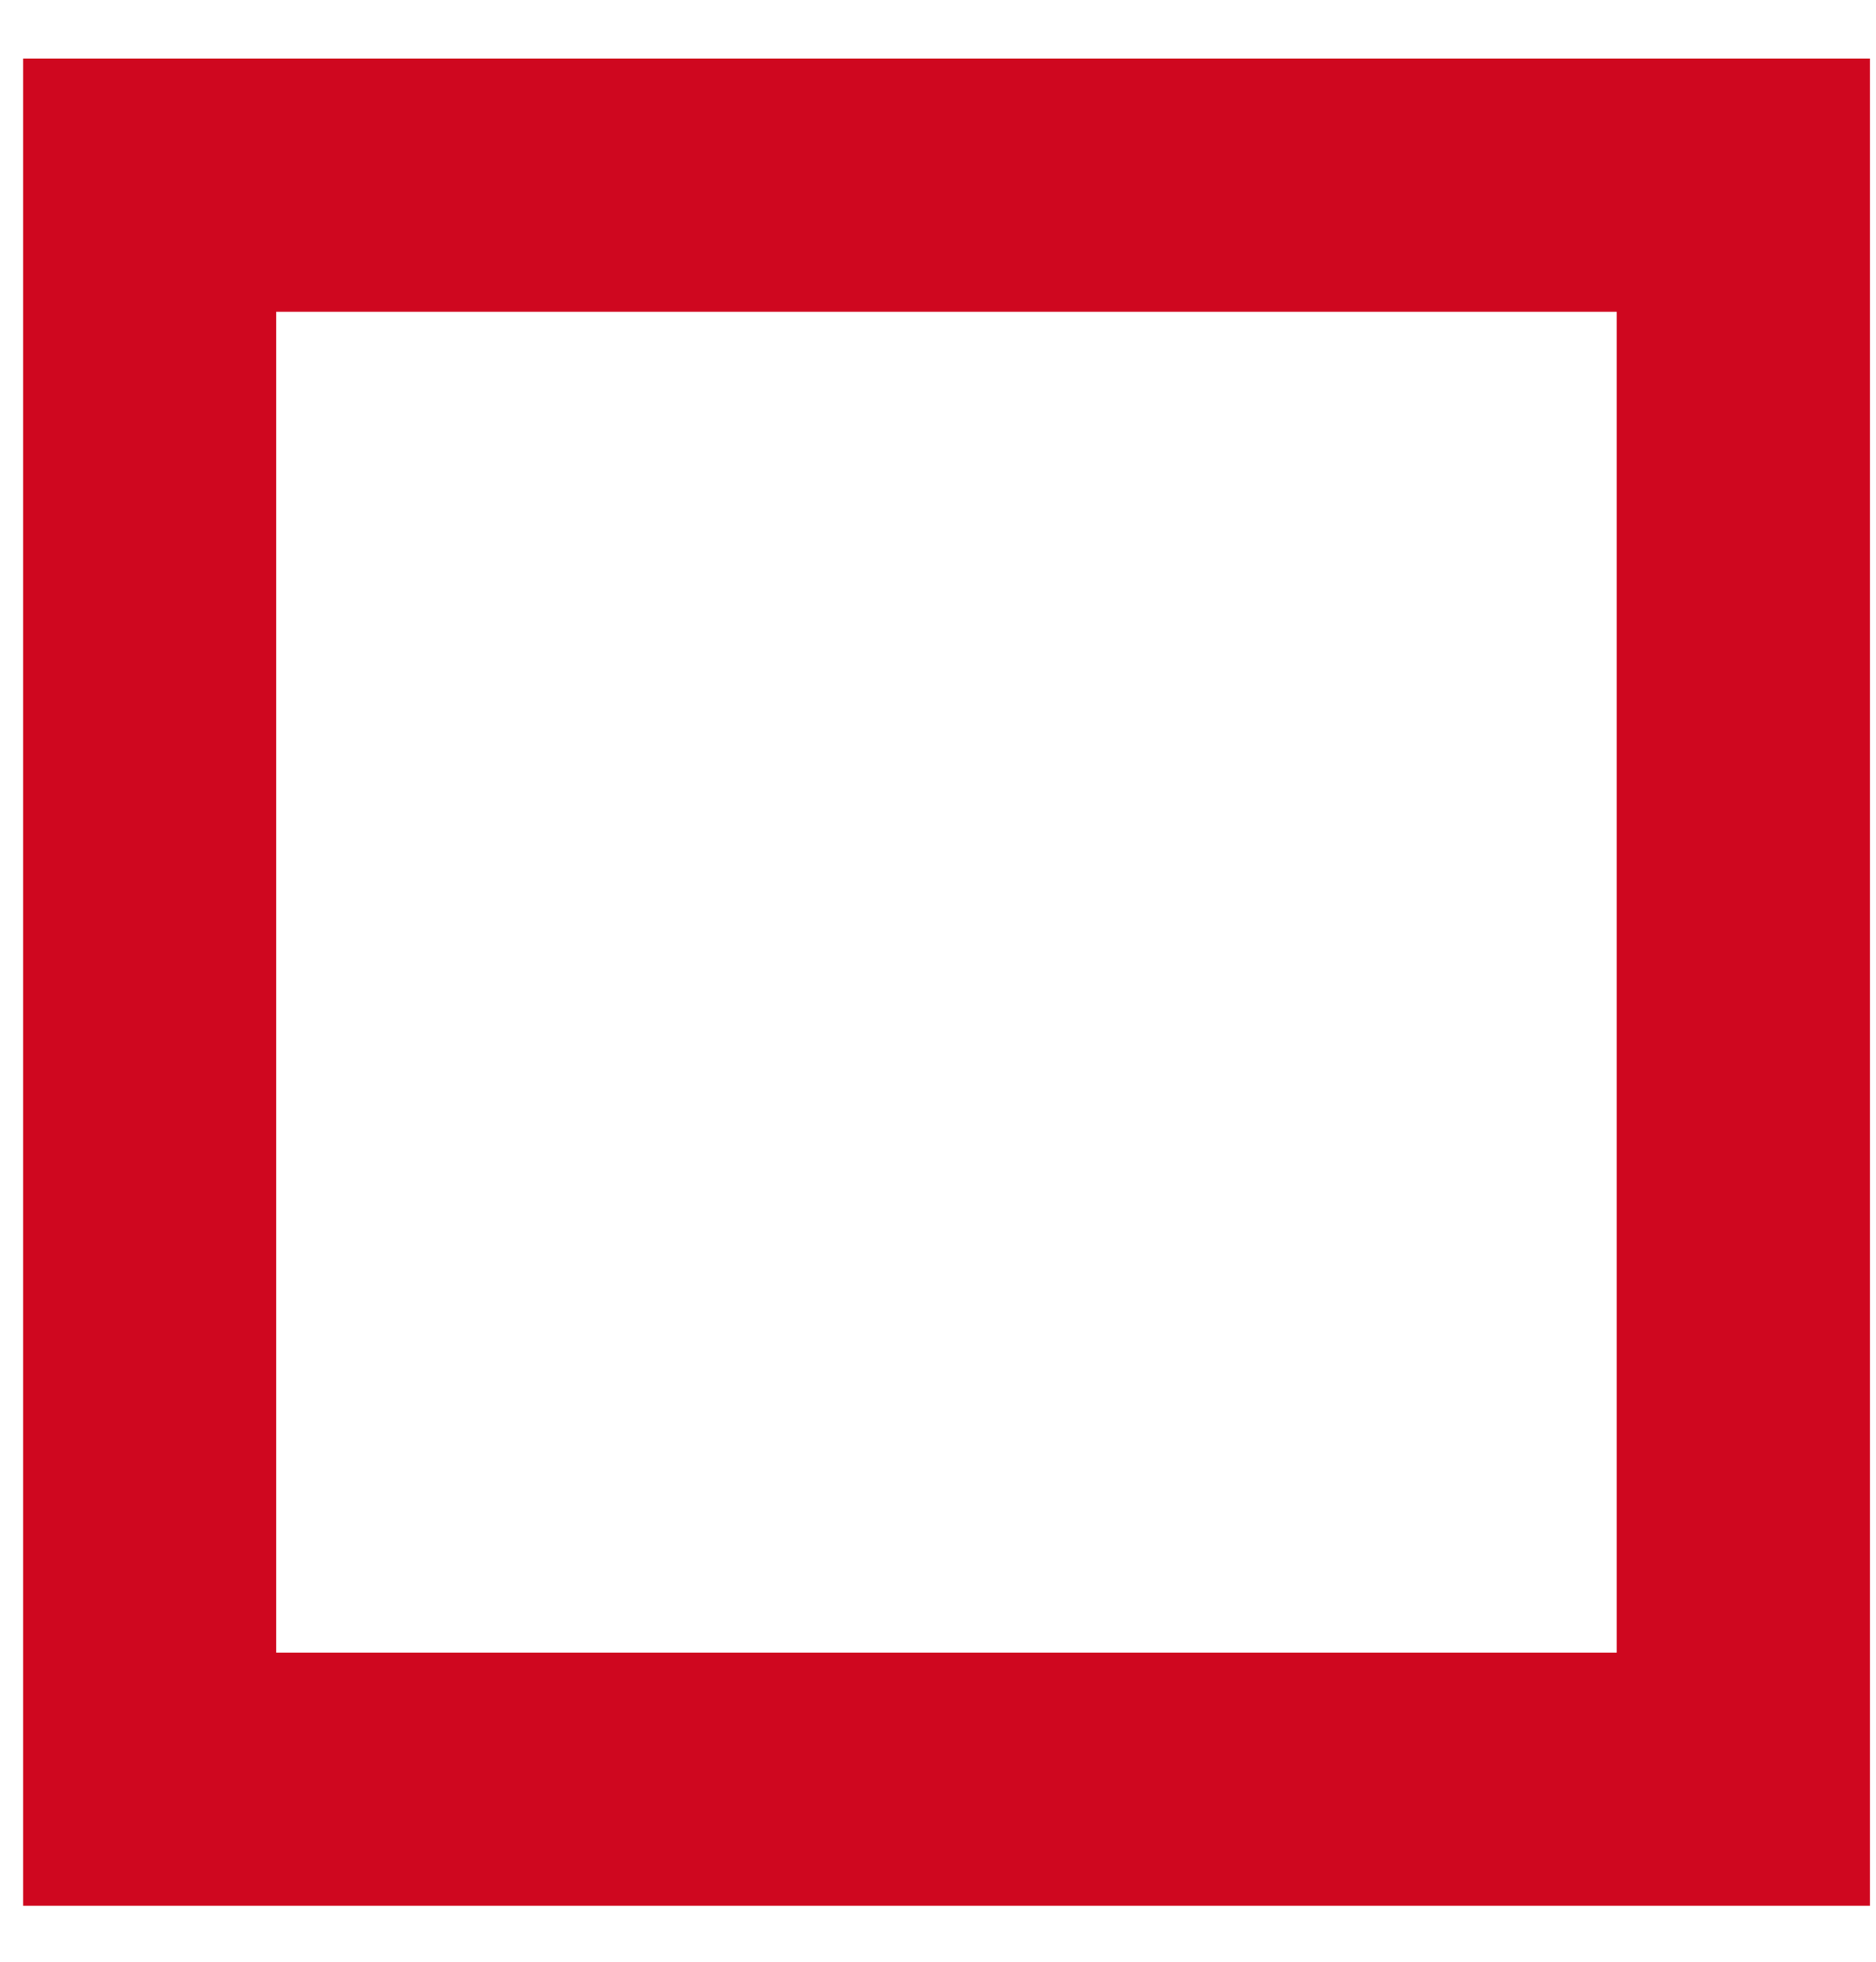<?xml version="1.0" encoding="utf-8"?>
<!-- Generator: Adobe Illustrator 14.0.0, SVG Export Plug-In  -->
<!DOCTYPE svg PUBLIC "-//W3C//DTD SVG 1.1//EN" "http://www.w3.org/Graphics/SVG/1.1/DTD/svg11.dtd">
<svg version="1.1"
	 xmlns="http://www.w3.org/2000/svg" xmlns:xlink="http://www.w3.org/1999/xlink" xmlns:a="http://ns.adobe.com/AdobeSVGViewerExtensions/3.0/"
	 x="0px" y="0px" width="22px" height="23px" viewBox="-0.271 -0.687 22 23" enable-background="new -0.271 -0.687 22 23"
	 xml:space="preserve">
<defs>
</defs>
<rect x="1.484" y="1.484" fill="none" stroke="#CF071F" stroke-width="2.969" width="18.689" height="18.689"/>
</svg>
